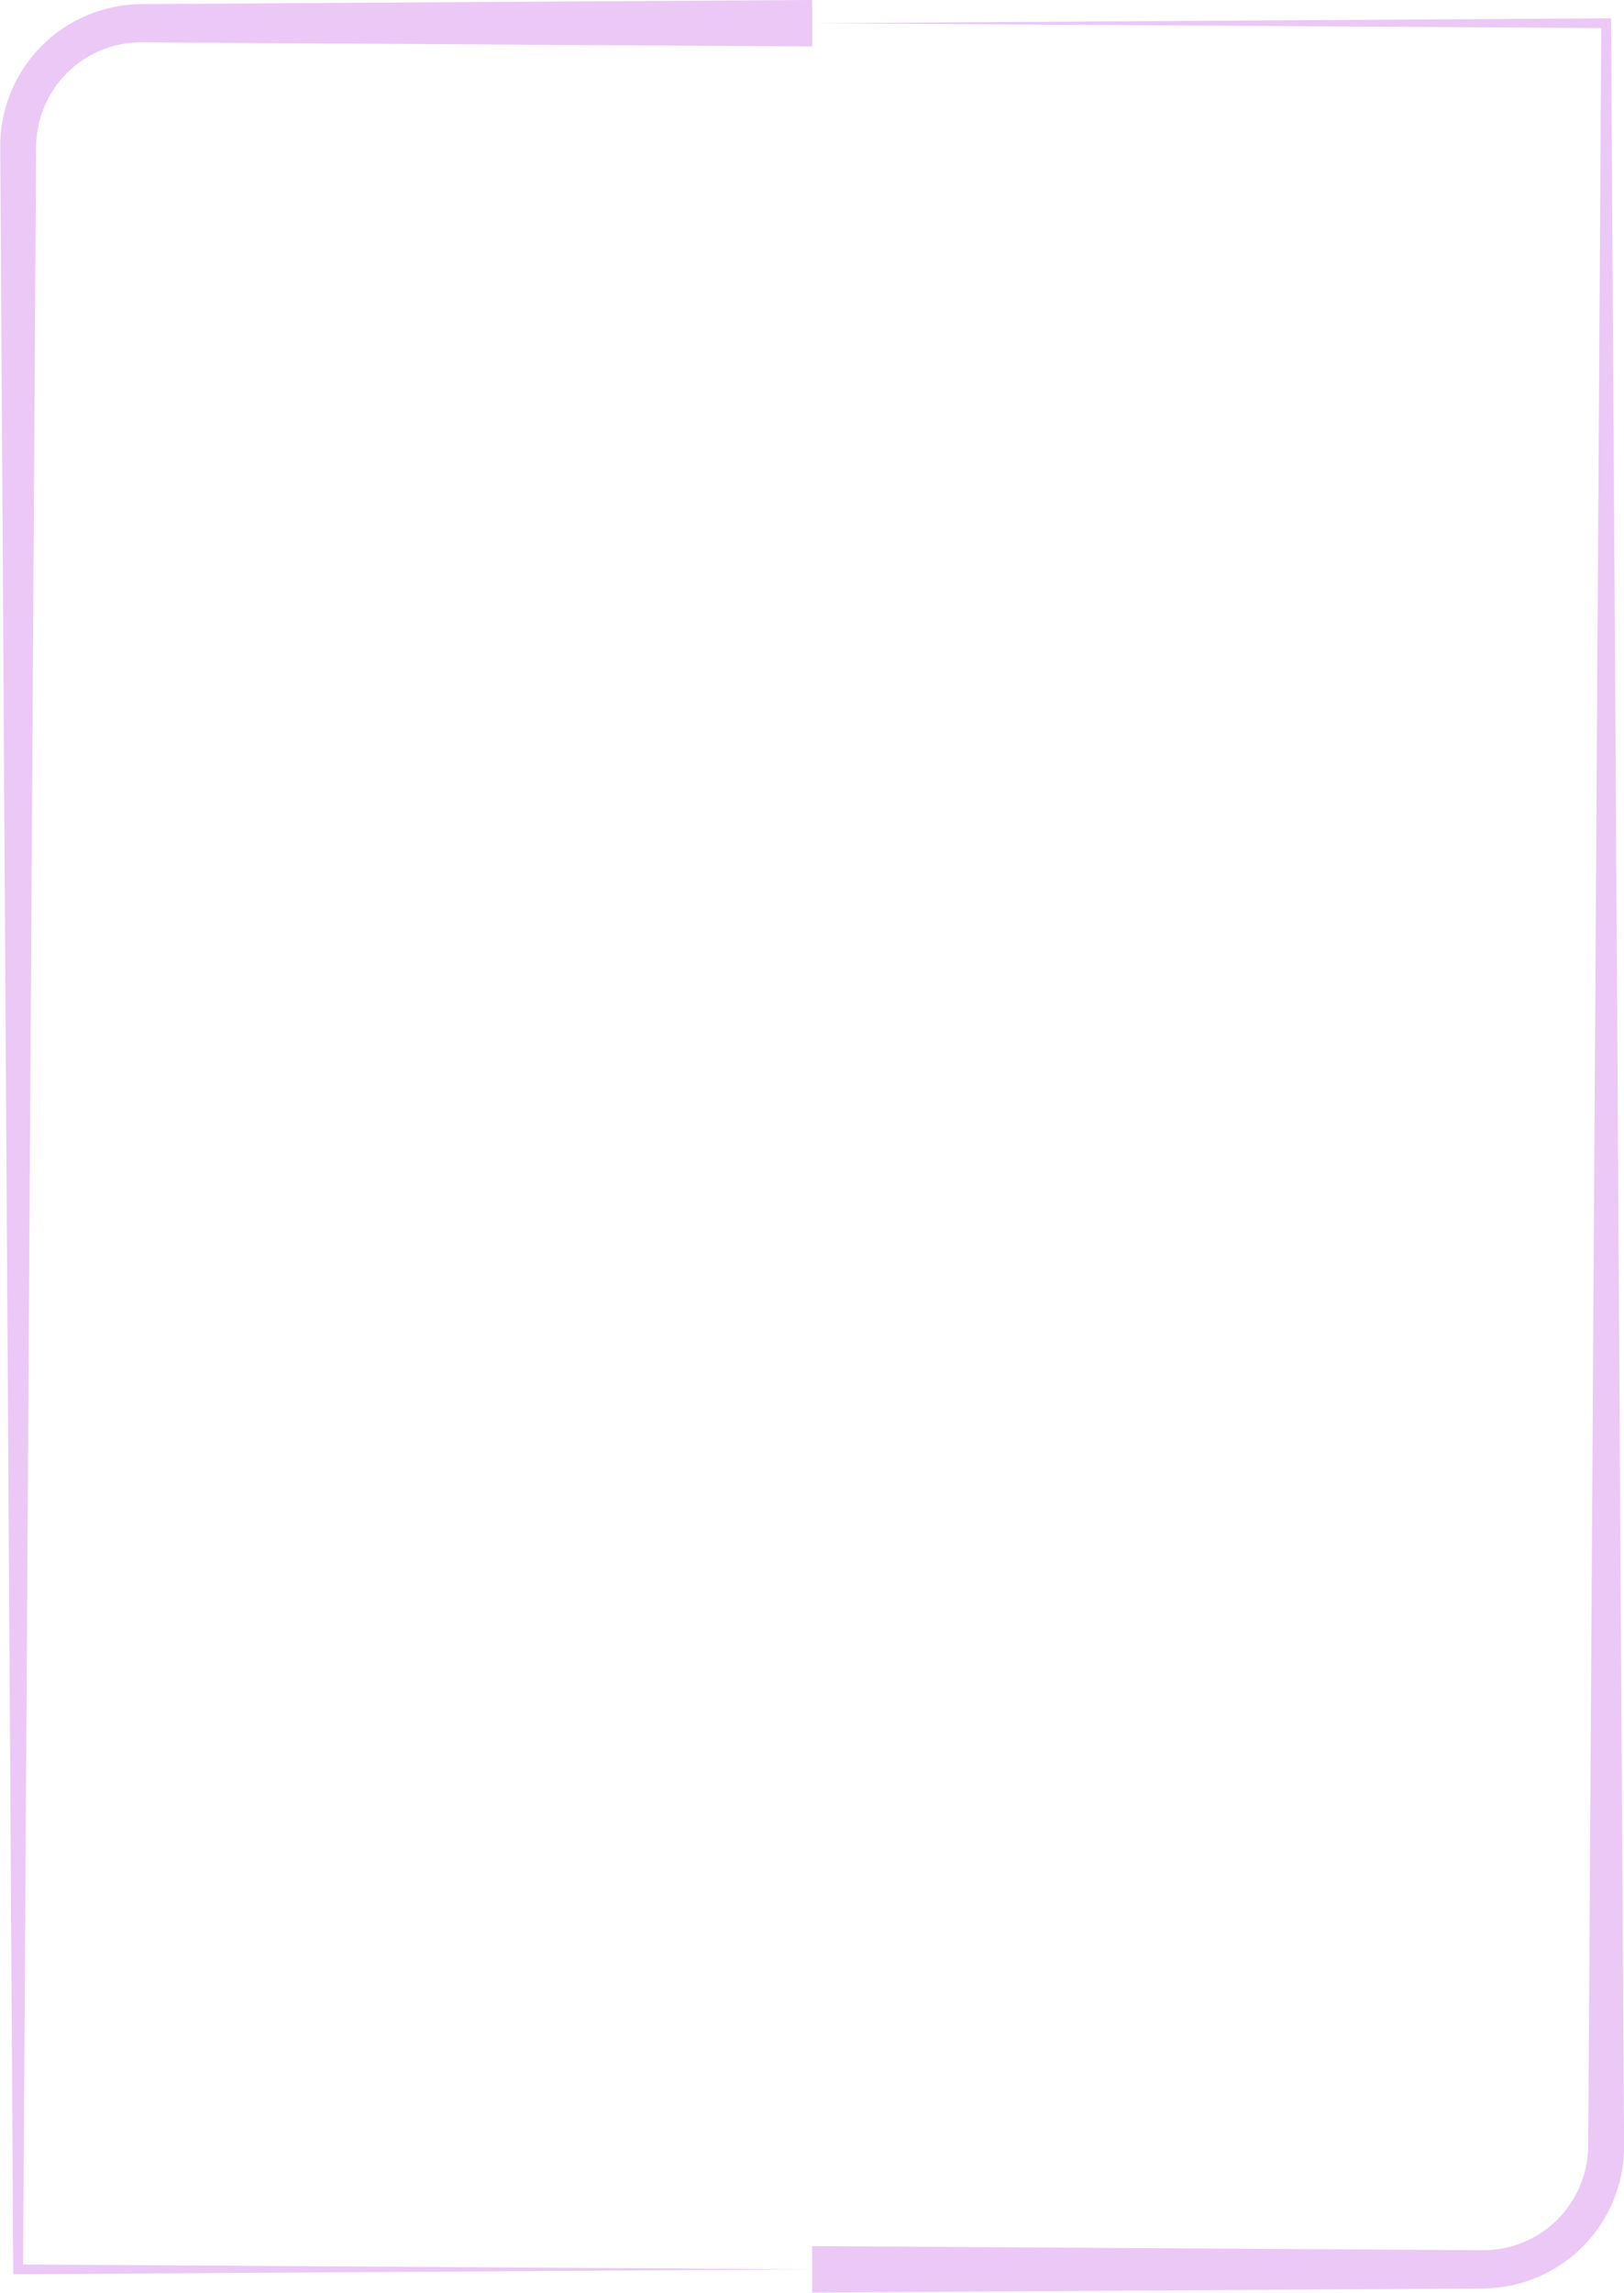 <?xml version="1.0" encoding="UTF-8" standalone="no"?><svg xmlns="http://www.w3.org/2000/svg" xmlns:xlink="http://www.w3.org/1999/xlink" clip-rule="evenodd" fill="#000000" fill-rule="evenodd" height="927.8" preserveAspectRatio="xMidYMid meet" stroke-linejoin="round" stroke-miterlimit="2" version="1" viewBox="0.9 0.1 657.3 927.8" width="657.3" zoomAndPan="magnify"><g><g><g id="change1_1"><path d="M1055.02,1482.36L1279.1,1480.51C1285.41,1480.46 1291.6,1478.75 1297.31,1475.53C1303.01,1472.31 1308.24,1467.62 1312.67,1461.62C1317.09,1455.62 1320.55,1448.59 1322.87,1440.93C1325.19,1433.3 1326.42,1425.06 1326.38,1416.65C1326.38,1416.65 1322.02,464.373 1322.02,464.373L1320.39,464.373L1055.02,466.559L1318.75,468.731C1318.52,518.767 1314.4,1416.65 1314.4,1416.65C1314.37,1422.91 1313.4,1429.03 1311.62,1434.69C1309.84,1440.33 1307.23,1445.5 1303.92,1449.89C1300.61,1454.27 1296.71,1457.65 1292.49,1459.96C1288.28,1462.25 1283.73,1463.43 1279.1,1463.39C1279.1,1463.39 1055.02,1461.55 1055.02,1461.55L1055.02,1482.36Z" fill="#ebc8f6" transform="matrix(1.211 0 0 .904 -948.004 -412.273)"/></g><g id="change1_2"><path d="M1055.02,456.153L830.934,457.998C824.618,458.05 818.435,459.76 812.725,462.983C807.027,466.199 801.789,470.886 797.359,476.892C792.939,482.886 789.485,489.921 787.158,497.576C784.837,505.215 783.613,513.456 783.651,521.863C783.651,521.863 788.012,1474.14 788.012,1474.14L789.644,1474.14L1055.02,1471.95L791.285,1469.78C791.515,1419.74 795.637,521.863 795.637,521.863C795.665,515.602 796.635,509.481 798.416,503.822C800.191,498.178 802.8,493.009 806.116,488.622C809.423,484.247 813.318,480.857 817.541,478.554C821.752,476.259 826.299,475.081 830.934,475.12C830.934,475.12 1055.02,476.965 1055.02,476.965L1055.02,456.153Z" fill="#ebc8f6" transform="matrix(1.211 0 0 .904 -948.004 -412.273)"/></g></g></g></svg>
